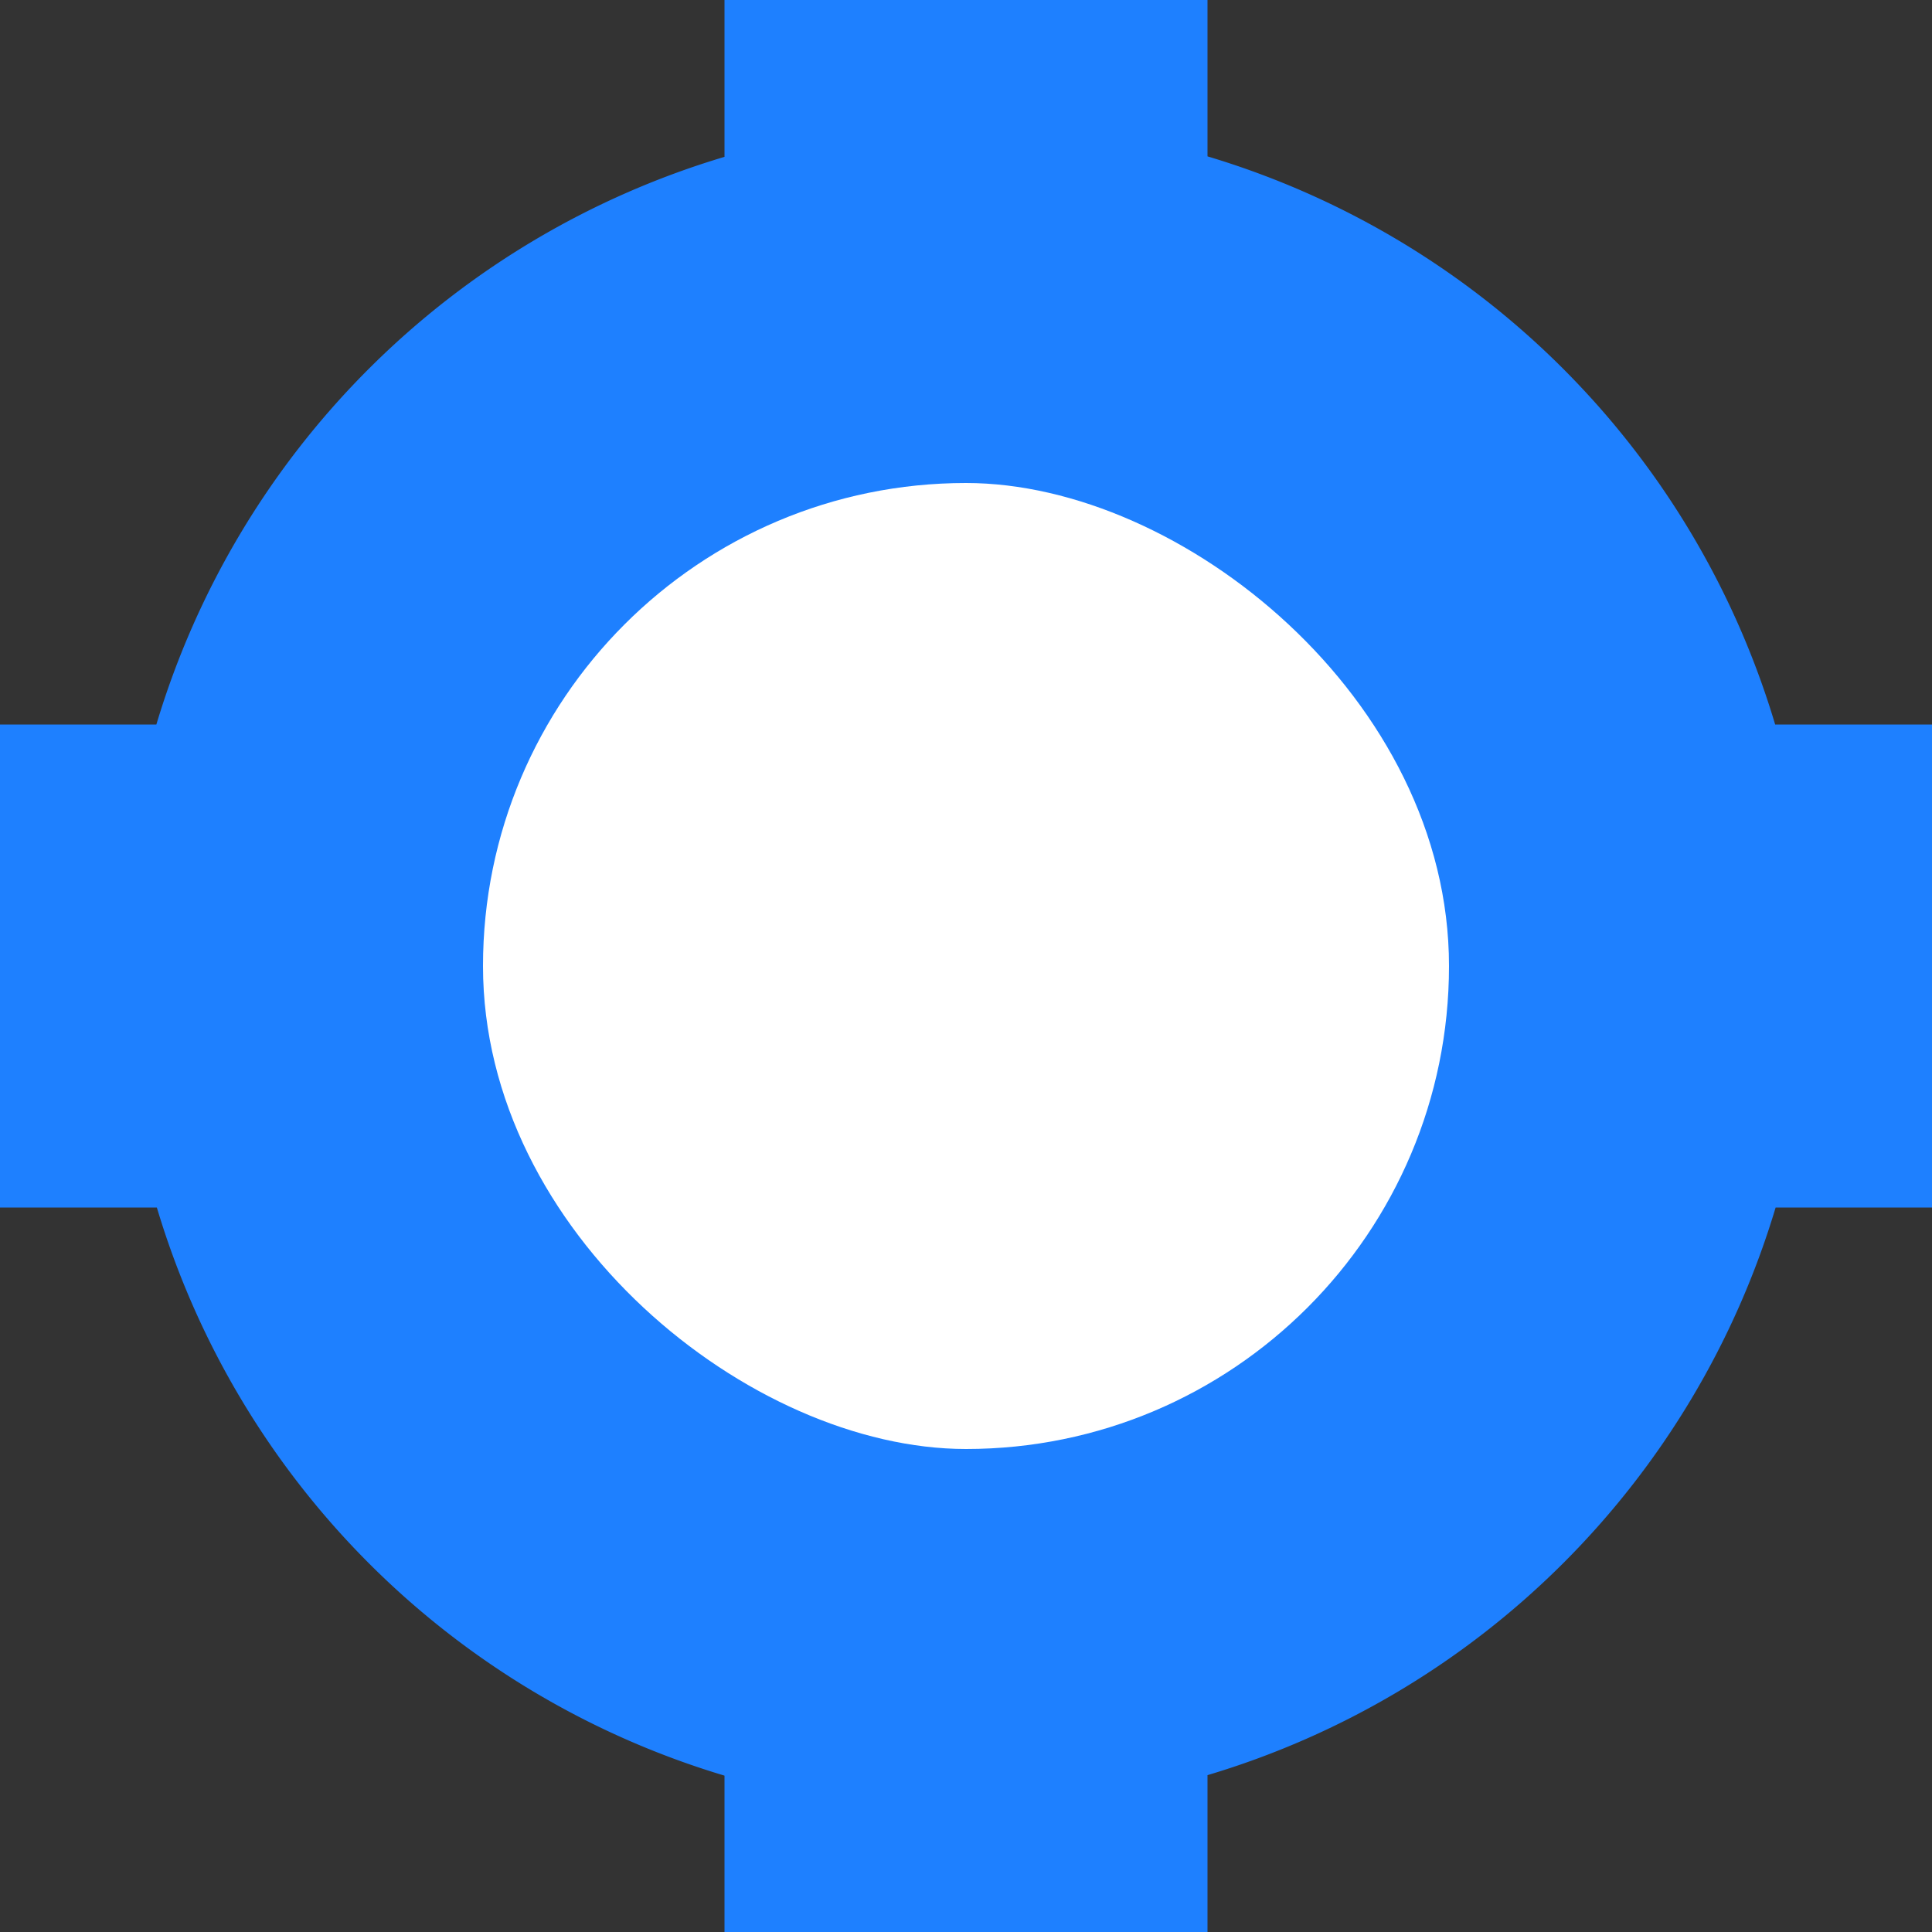 <svg xmlns="http://www.w3.org/2000/svg" width="16" height="16" version="1">
 <rect width="100%" height="100%" fill="#333333" stroke="none"/>
 <path style="fill:#1e80ff" d="M 6 0 L 6 1.299 A 7 7 0 0 0 1.295 6 L 0 6 L 0 10 L 1.299 10 A 7 7 0 0 0 6 14.705 L 6 16 L 10 16 L 10 14.701 A 7 7 0 0 0 14.705 10 L 16 10 L 16 6 L 14.701 6 A 7 7 0 0 0 10 1.295 L 10 0 L 6 0 z"/>
 <rect style="fill:#ffffff" width="8" height="8" x="-12" y="-12" rx="4" ry="4" transform="matrix(0,-1,-1,0,0,0)"/>
</svg>
